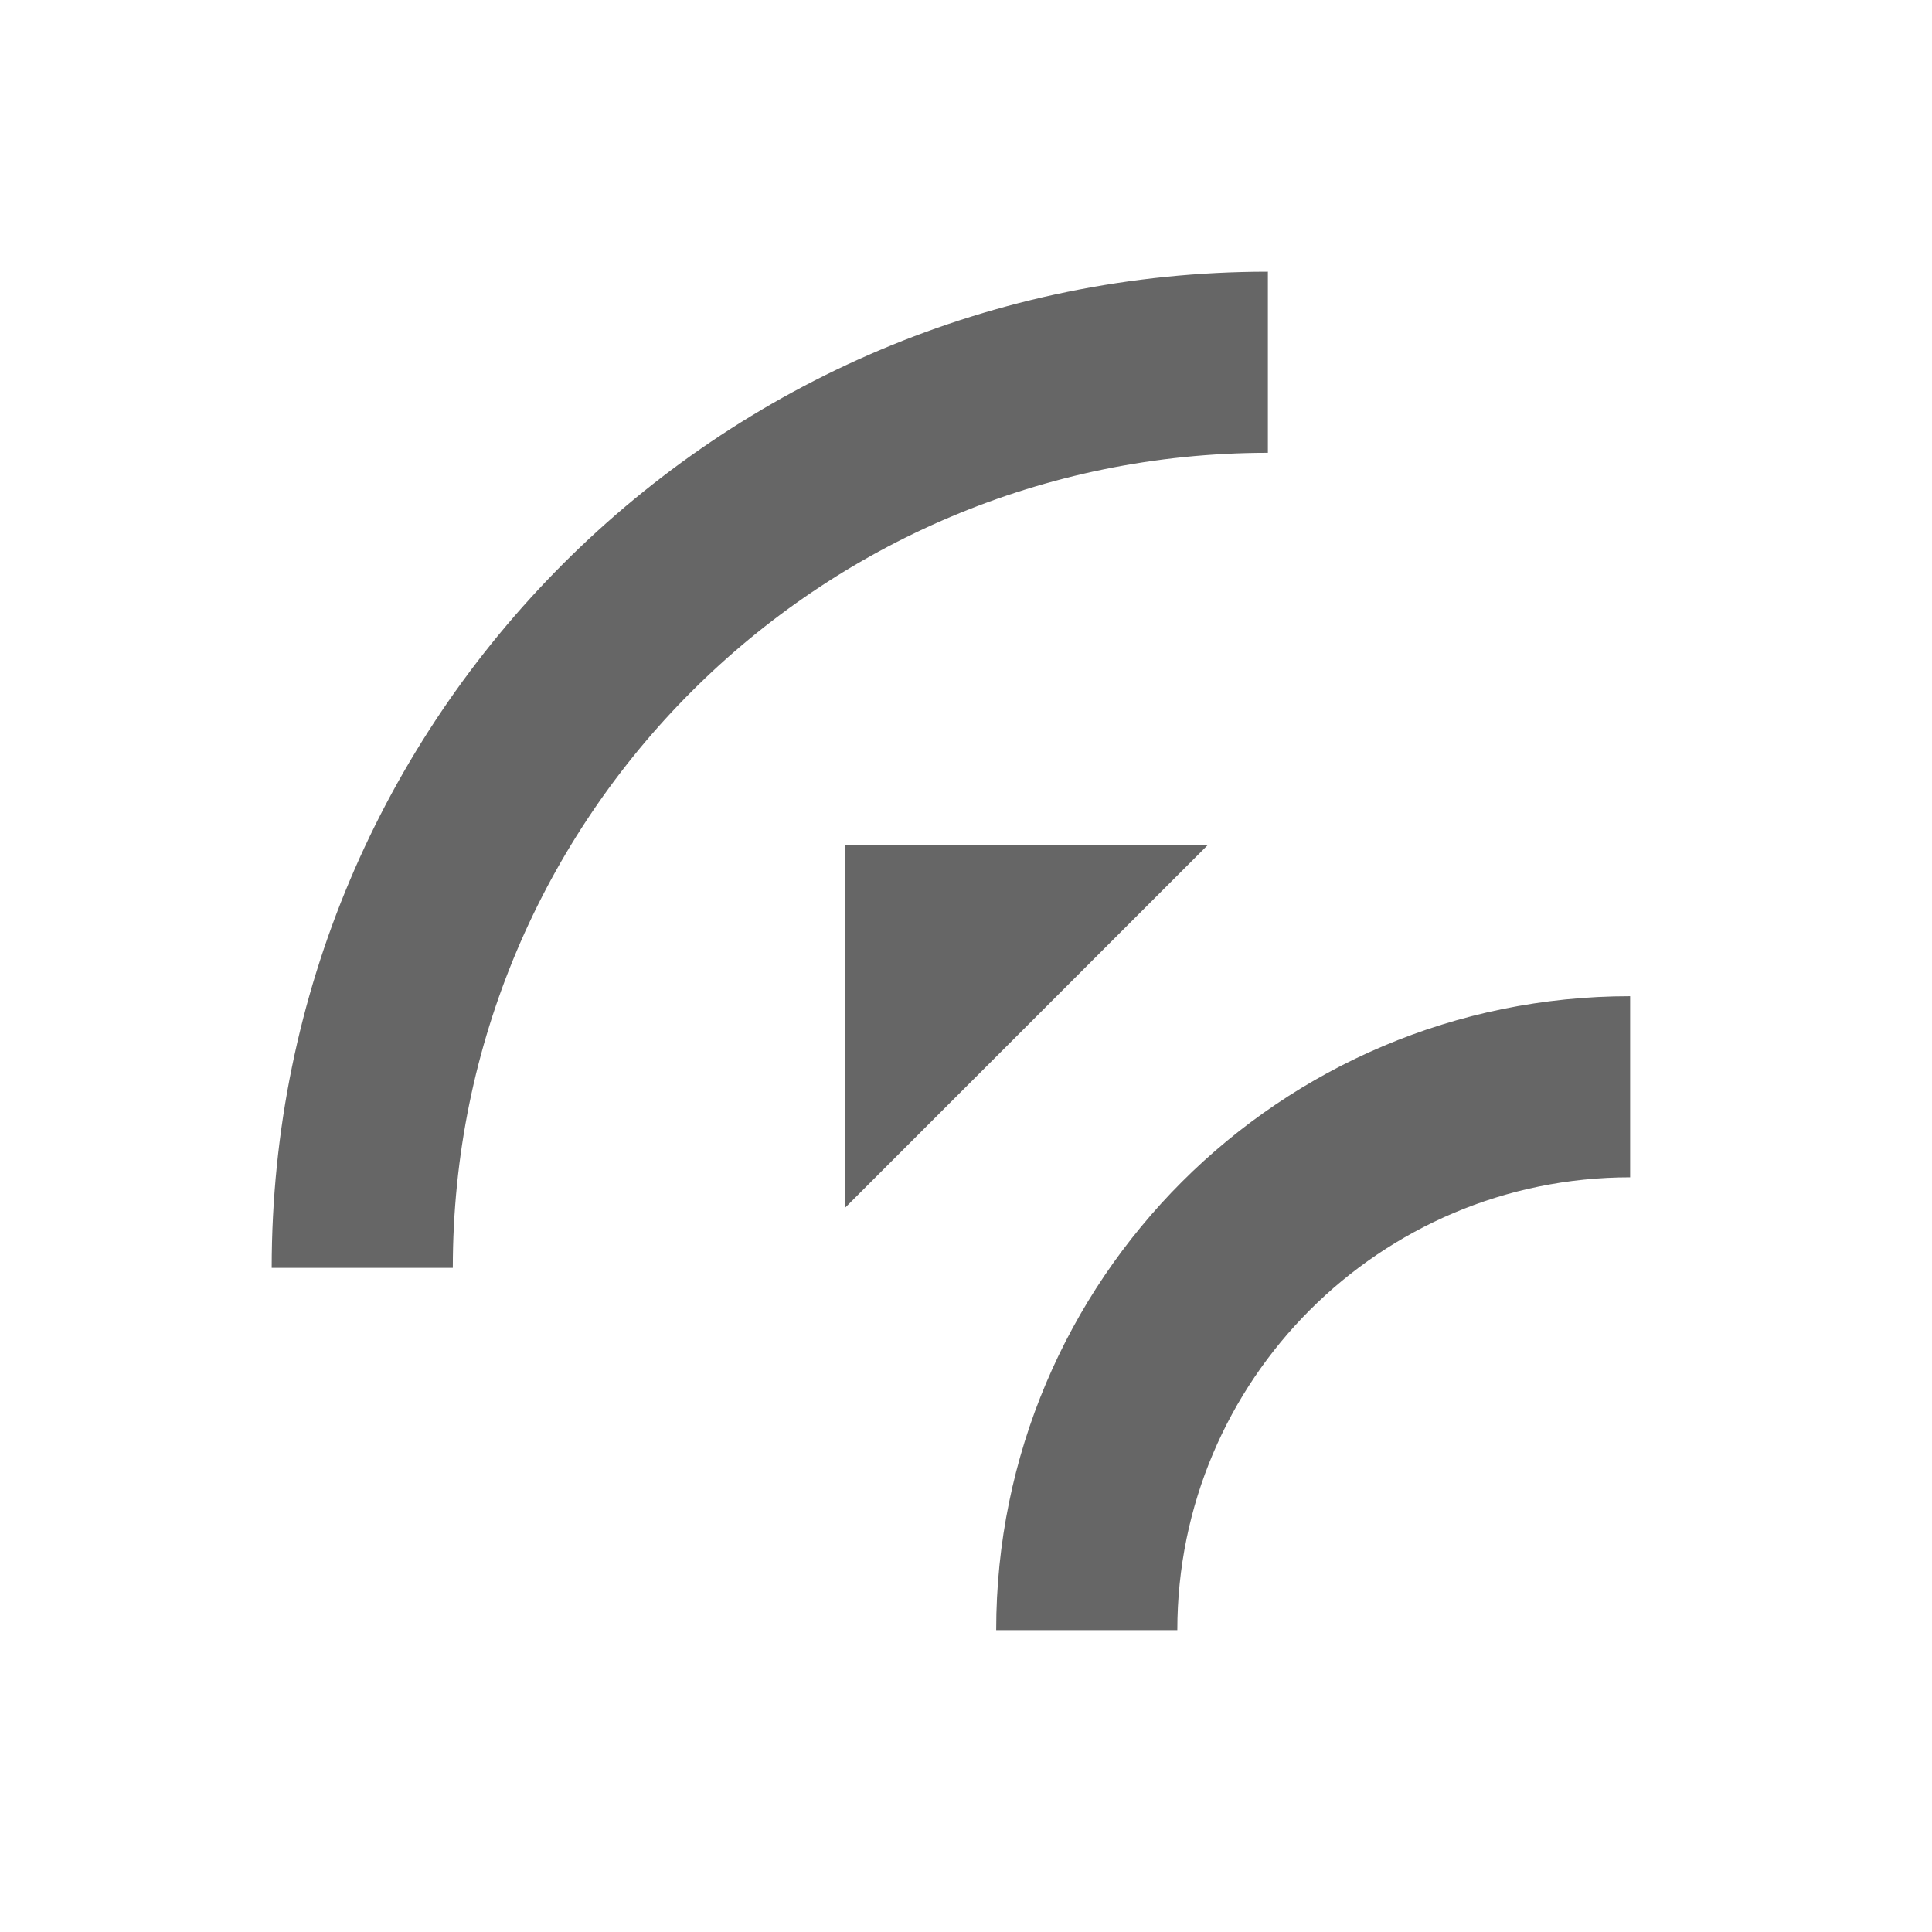 <?xml version="1.0" encoding="UTF-8"?>
<svg width="48px" height="48px" viewBox="0 0 48 48" version="1.1" xmlns="http://www.w3.org/2000/svg" xmlns:xlink="http://www.w3.org/1999/xlink">
    <!-- Generator: Sketch 52.6 (67491) - http://www.bohemiancoding.com/sketch -->
    <title>scale-corners</title>
    <desc>Created with Sketch.</desc>
    <g id="scale-corners" stroke="none" stroke-width="1" fill="none" fill-rule="evenodd">
        <rect id="container" fill="#FFFFFF" opacity="0" x="0" y="0" width="48" height="48"></rect>
        <path d="M31.5,6.75 L31.5,11.25 C20.316,11.25 11.25,20.316 11.25,31.5 L6.75,31.5 C6.75,17.831 17.831,6.75 31.5,6.75 Z M21.002,21.002 L30,21.002 L21.002,30 L21.002,21.002 Z M40.5,24.75 L40.5,29.25 C34.287,29.25 29.25,34.287 29.25,40.5 L24.75,40.5 C24.75,31.802 31.802,24.75 40.5,24.75 Z" id="Combined-Shape" fill-opacity="0.6" fill="#000000" fill-rule="nonzero"></path>
    </g>
</svg>